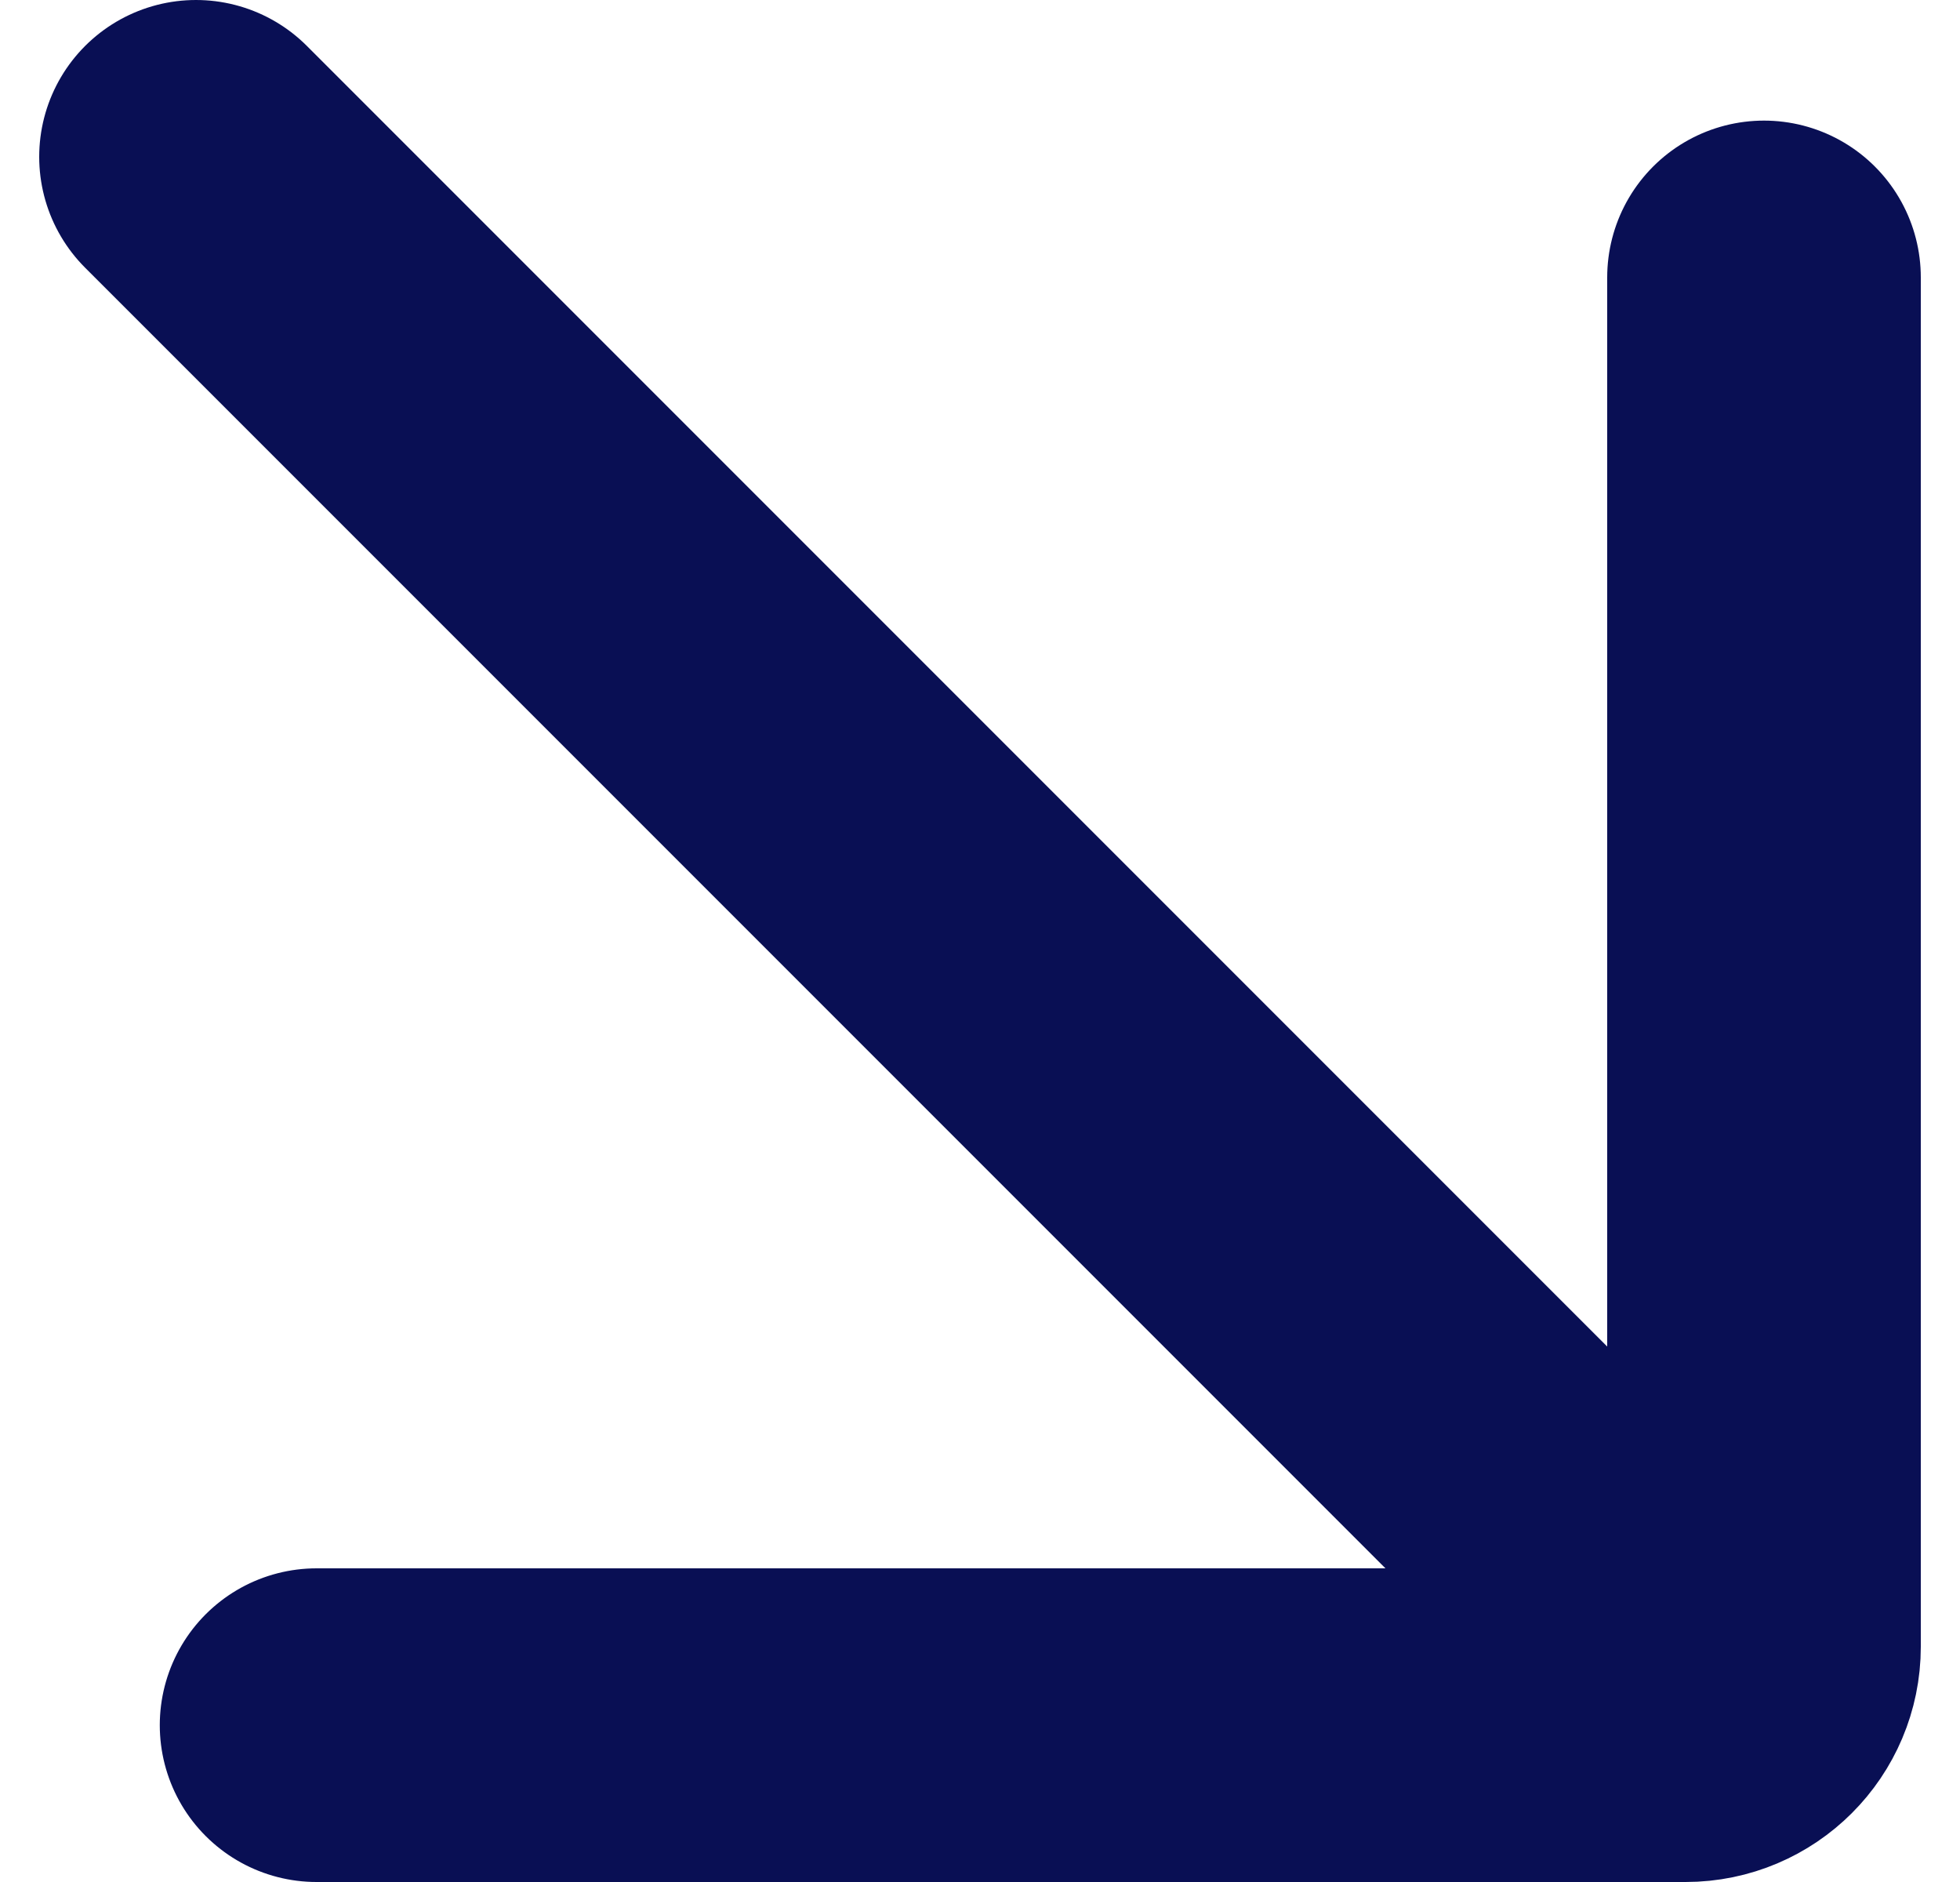<?xml version="1.0" encoding="UTF-8"?> <svg xmlns="http://www.w3.org/2000/svg" width="25" height="24" viewBox="0 0 25 24" fill="none"><path id="Vector" d="M22.5 3.538L22.5 21C22.5 21.552 22.052 22 21.5 22L4.038 22M21 20.5L2.5 2" stroke="#090F54" stroke-width="4" stroke-miterlimit="10" stroke-linecap="round"></path></svg> 